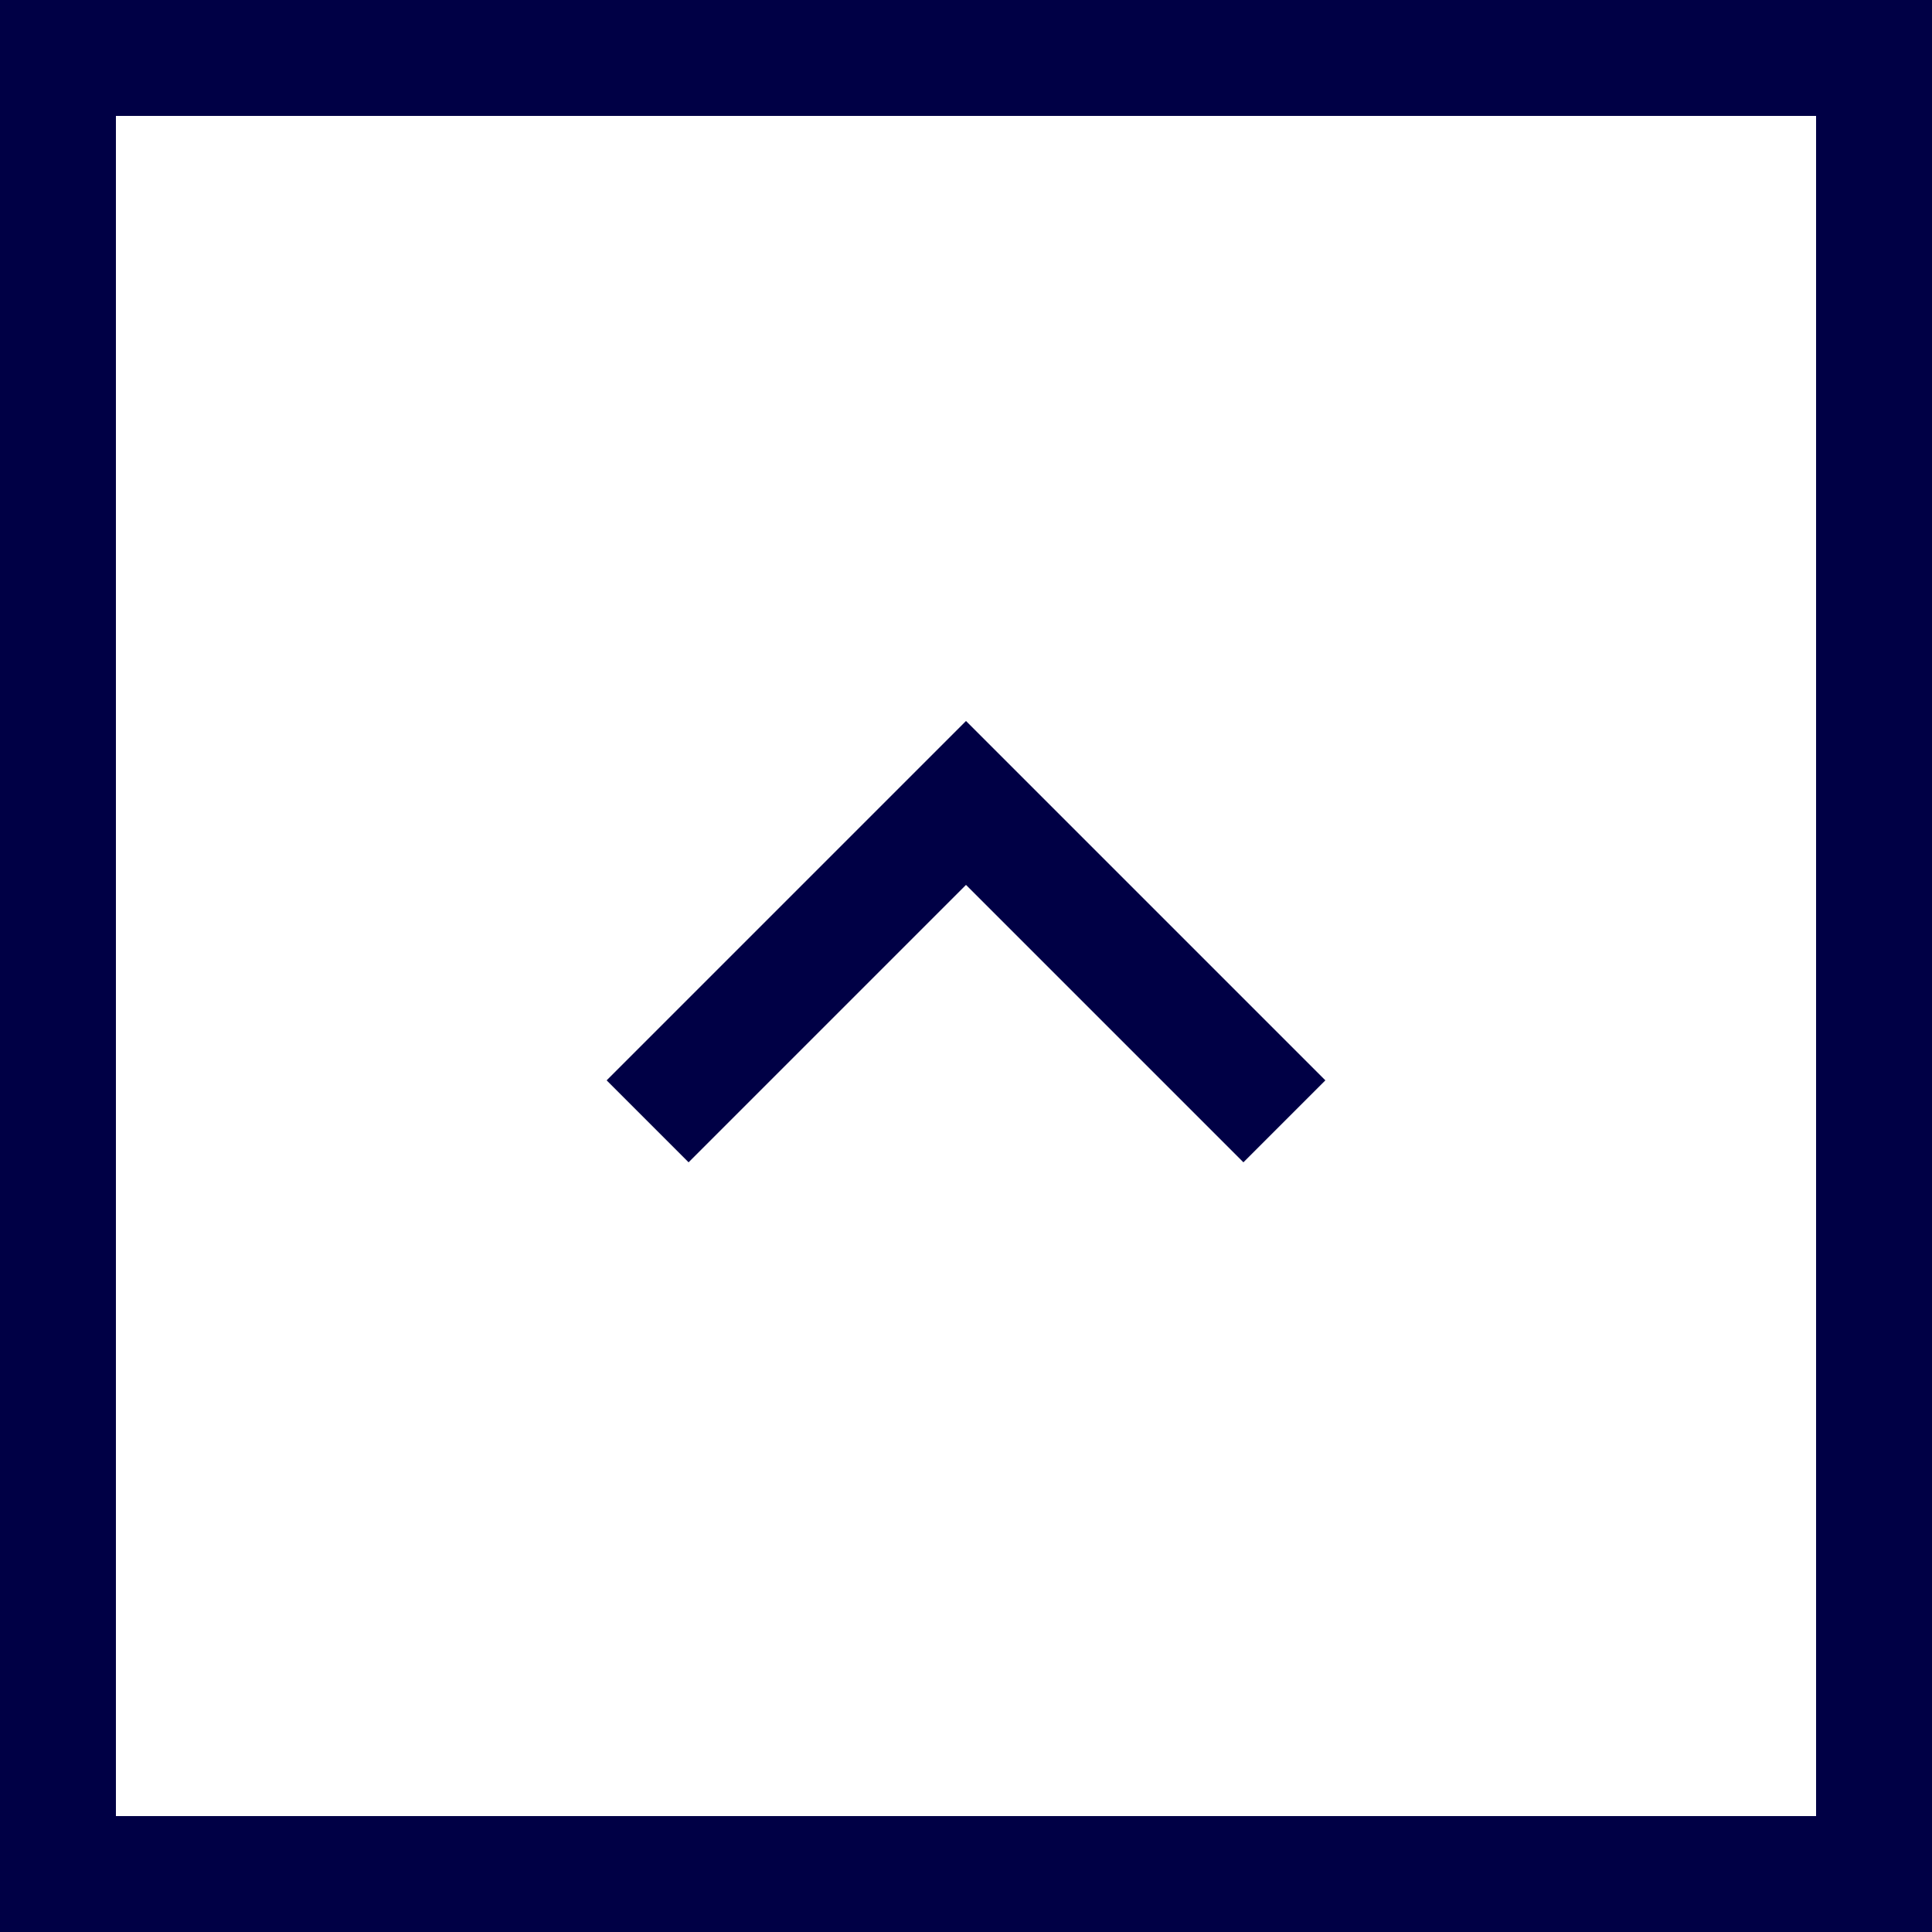 <svg id="レイヤー_1" data-name="レイヤー 1" xmlns="http://www.w3.org/2000/svg" viewBox="0 0 50 50"><rect x="0" y="0" width="50" height="50" fill="#808080" stroke="none"/><defs><style>.cls-1{fill:#fff;}.cls-2{fill:#000045;}.cls-3{fill:none;stroke:#000045;stroke-miterlimit:10;stroke-width:3px;}</style></defs><rect class="cls-1" x="1.5" y="1.5" width="47" height="47"/><path class="cls-2" d="M47,3V47H3V3H47m3-3H0V50H50V0Z"/><polyline class="cls-3" points="16.76 29.02 25 20.78 33.24 29.02"/></svg>